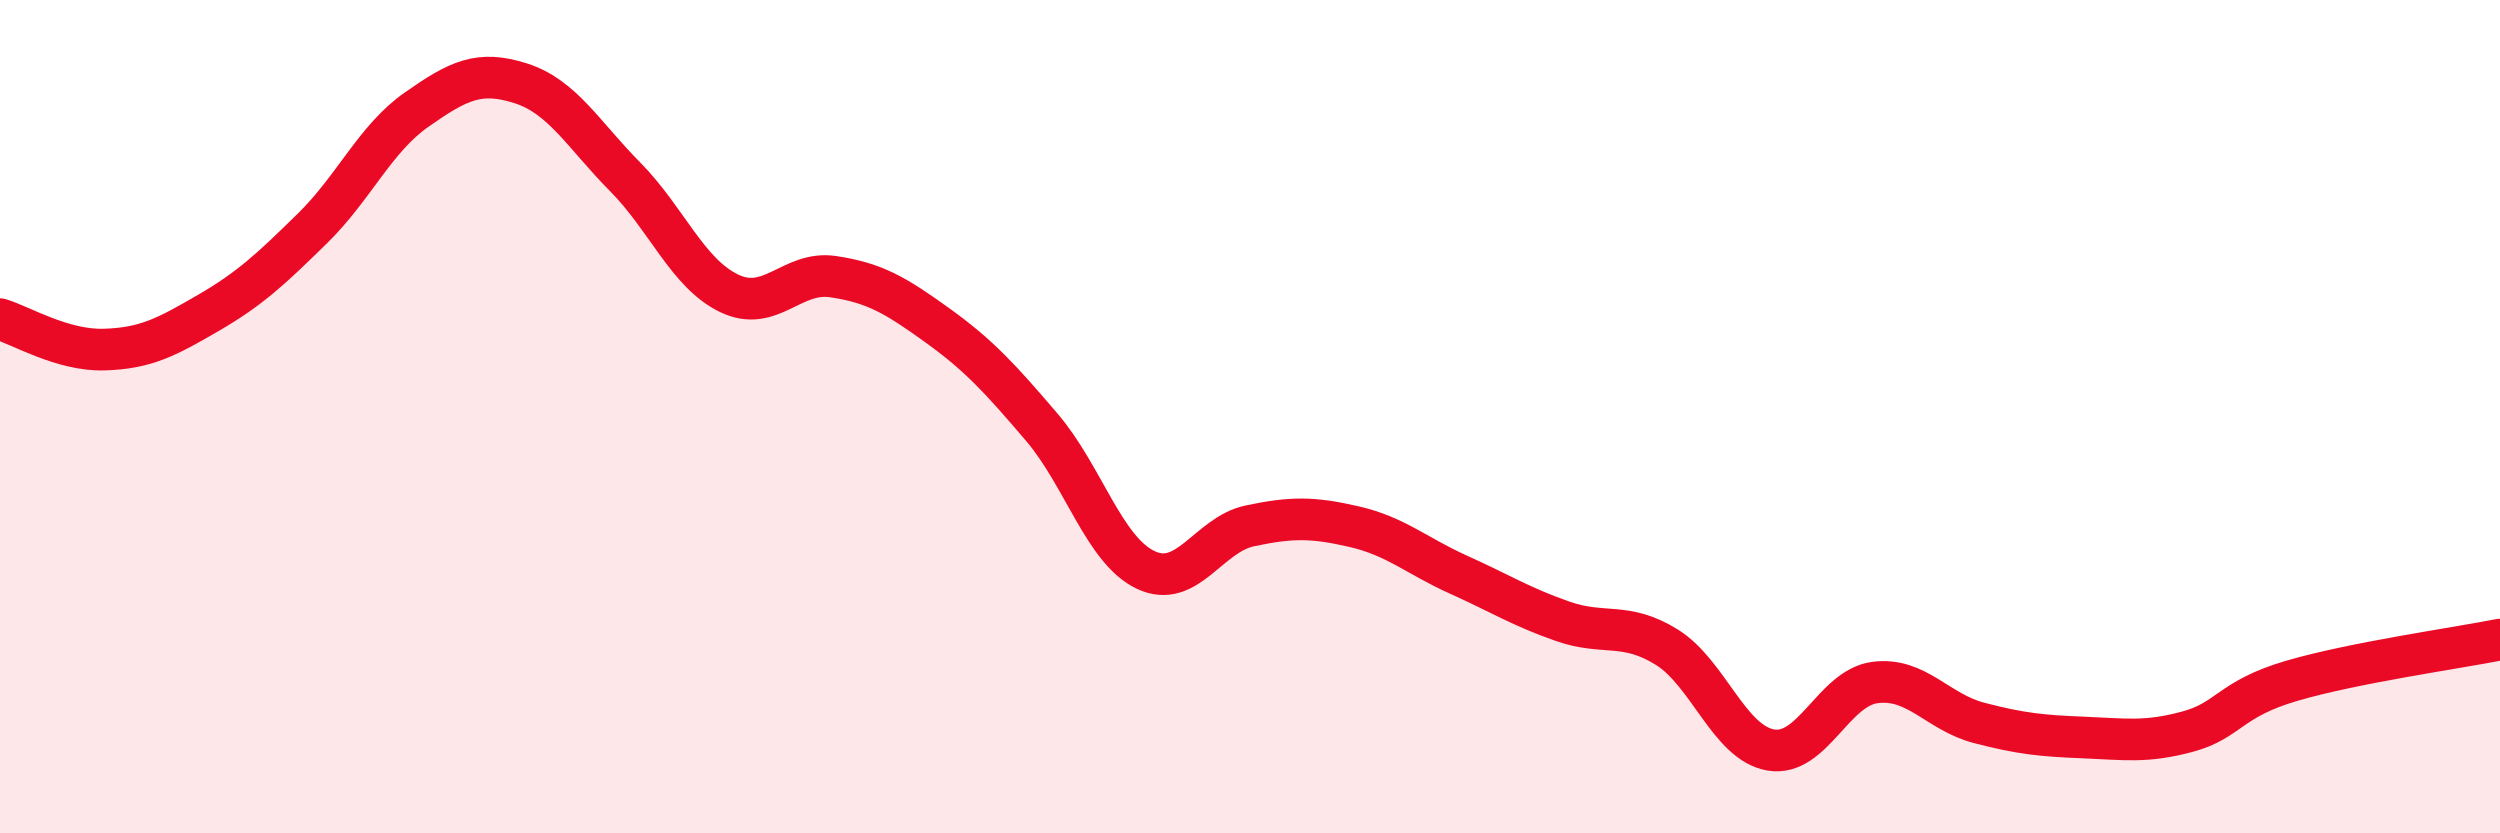
    <svg width="60" height="20" viewBox="0 0 60 20" xmlns="http://www.w3.org/2000/svg">
      <path
        d="M 0,7.66 C 0.5,7.81 1.5,8.42 2.5,8.39 C 3.5,8.36 4,8.09 5,7.51 C 6,6.93 6.5,6.46 7.5,5.48 C 8.5,4.5 9,3.33 10,2.63 C 11,1.93 11.5,1.68 12.5,2 C 13.5,2.32 14,3.23 15,4.24 C 16,5.25 16.5,6.56 17.5,7.04 C 18.5,7.52 19,6.49 20,6.64 C 21,6.79 21.5,7.09 22.5,7.81 C 23.5,8.53 24,9.08 25,10.25 C 26,11.42 26.5,13.21 27.5,13.68 C 28.5,14.15 29,12.83 30,12.62 C 31,12.41 31.5,12.41 32.5,12.64 C 33.5,12.87 34,13.34 35,13.79 C 36,14.24 36.5,14.56 37.5,14.91 C 38.5,15.26 39,14.91 40,15.53 C 41,16.15 41.5,17.83 42.5,18 C 43.5,18.17 44,16.51 45,16.38 C 46,16.25 46.5,17.09 47.5,17.35 C 48.5,17.61 49,17.66 50,17.7 C 51,17.74 51.5,17.83 52.5,17.56 C 53.5,17.29 53.5,16.78 55,16.34 C 56.5,15.9 59,15.55 60,15.35L60 20L0 20Z"
        fill="#EB0A25"
        opacity="0.1"
        stroke-linecap="round"
        stroke-linejoin="round"
      />
      <path
        d="M 0,7.66 C 0.5,7.81 1.5,8.42 2.5,8.39 C 3.5,8.36 4,8.09 5,7.51 C 6,6.93 6.5,6.46 7.5,5.48 C 8.5,4.5 9,3.33 10,2.63 C 11,1.93 11.5,1.68 12.5,2 C 13.5,2.32 14,3.23 15,4.24 C 16,5.25 16.5,6.56 17.5,7.04 C 18.5,7.52 19,6.49 20,6.64 C 21,6.79 21.5,7.09 22.5,7.81 C 23.5,8.53 24,9.08 25,10.25 C 26,11.42 26.5,13.21 27.5,13.68 C 28.5,14.15 29,12.83 30,12.62 C 31,12.41 31.5,12.41 32.5,12.64 C 33.5,12.87 34,13.34 35,13.79 C 36,14.24 36.5,14.56 37.5,14.91 C 38.5,15.26 39,14.91 40,15.53 C 41,16.15 41.5,17.83 42.5,18 C 43.5,18.17 44,16.51 45,16.38 C 46,16.25 46.5,17.09 47.5,17.35 C 48.5,17.61 49,17.66 50,17.7 C 51,17.74 51.5,17.83 52.5,17.56 C 53.5,17.29 53.5,16.78 55,16.34 C 56.5,15.9 59,15.55 60,15.35"
        stroke="#EB0A25"
        stroke-width="1"
        fill="none"
        stroke-linecap="round"
        stroke-linejoin="round"
      />
    </svg>
  